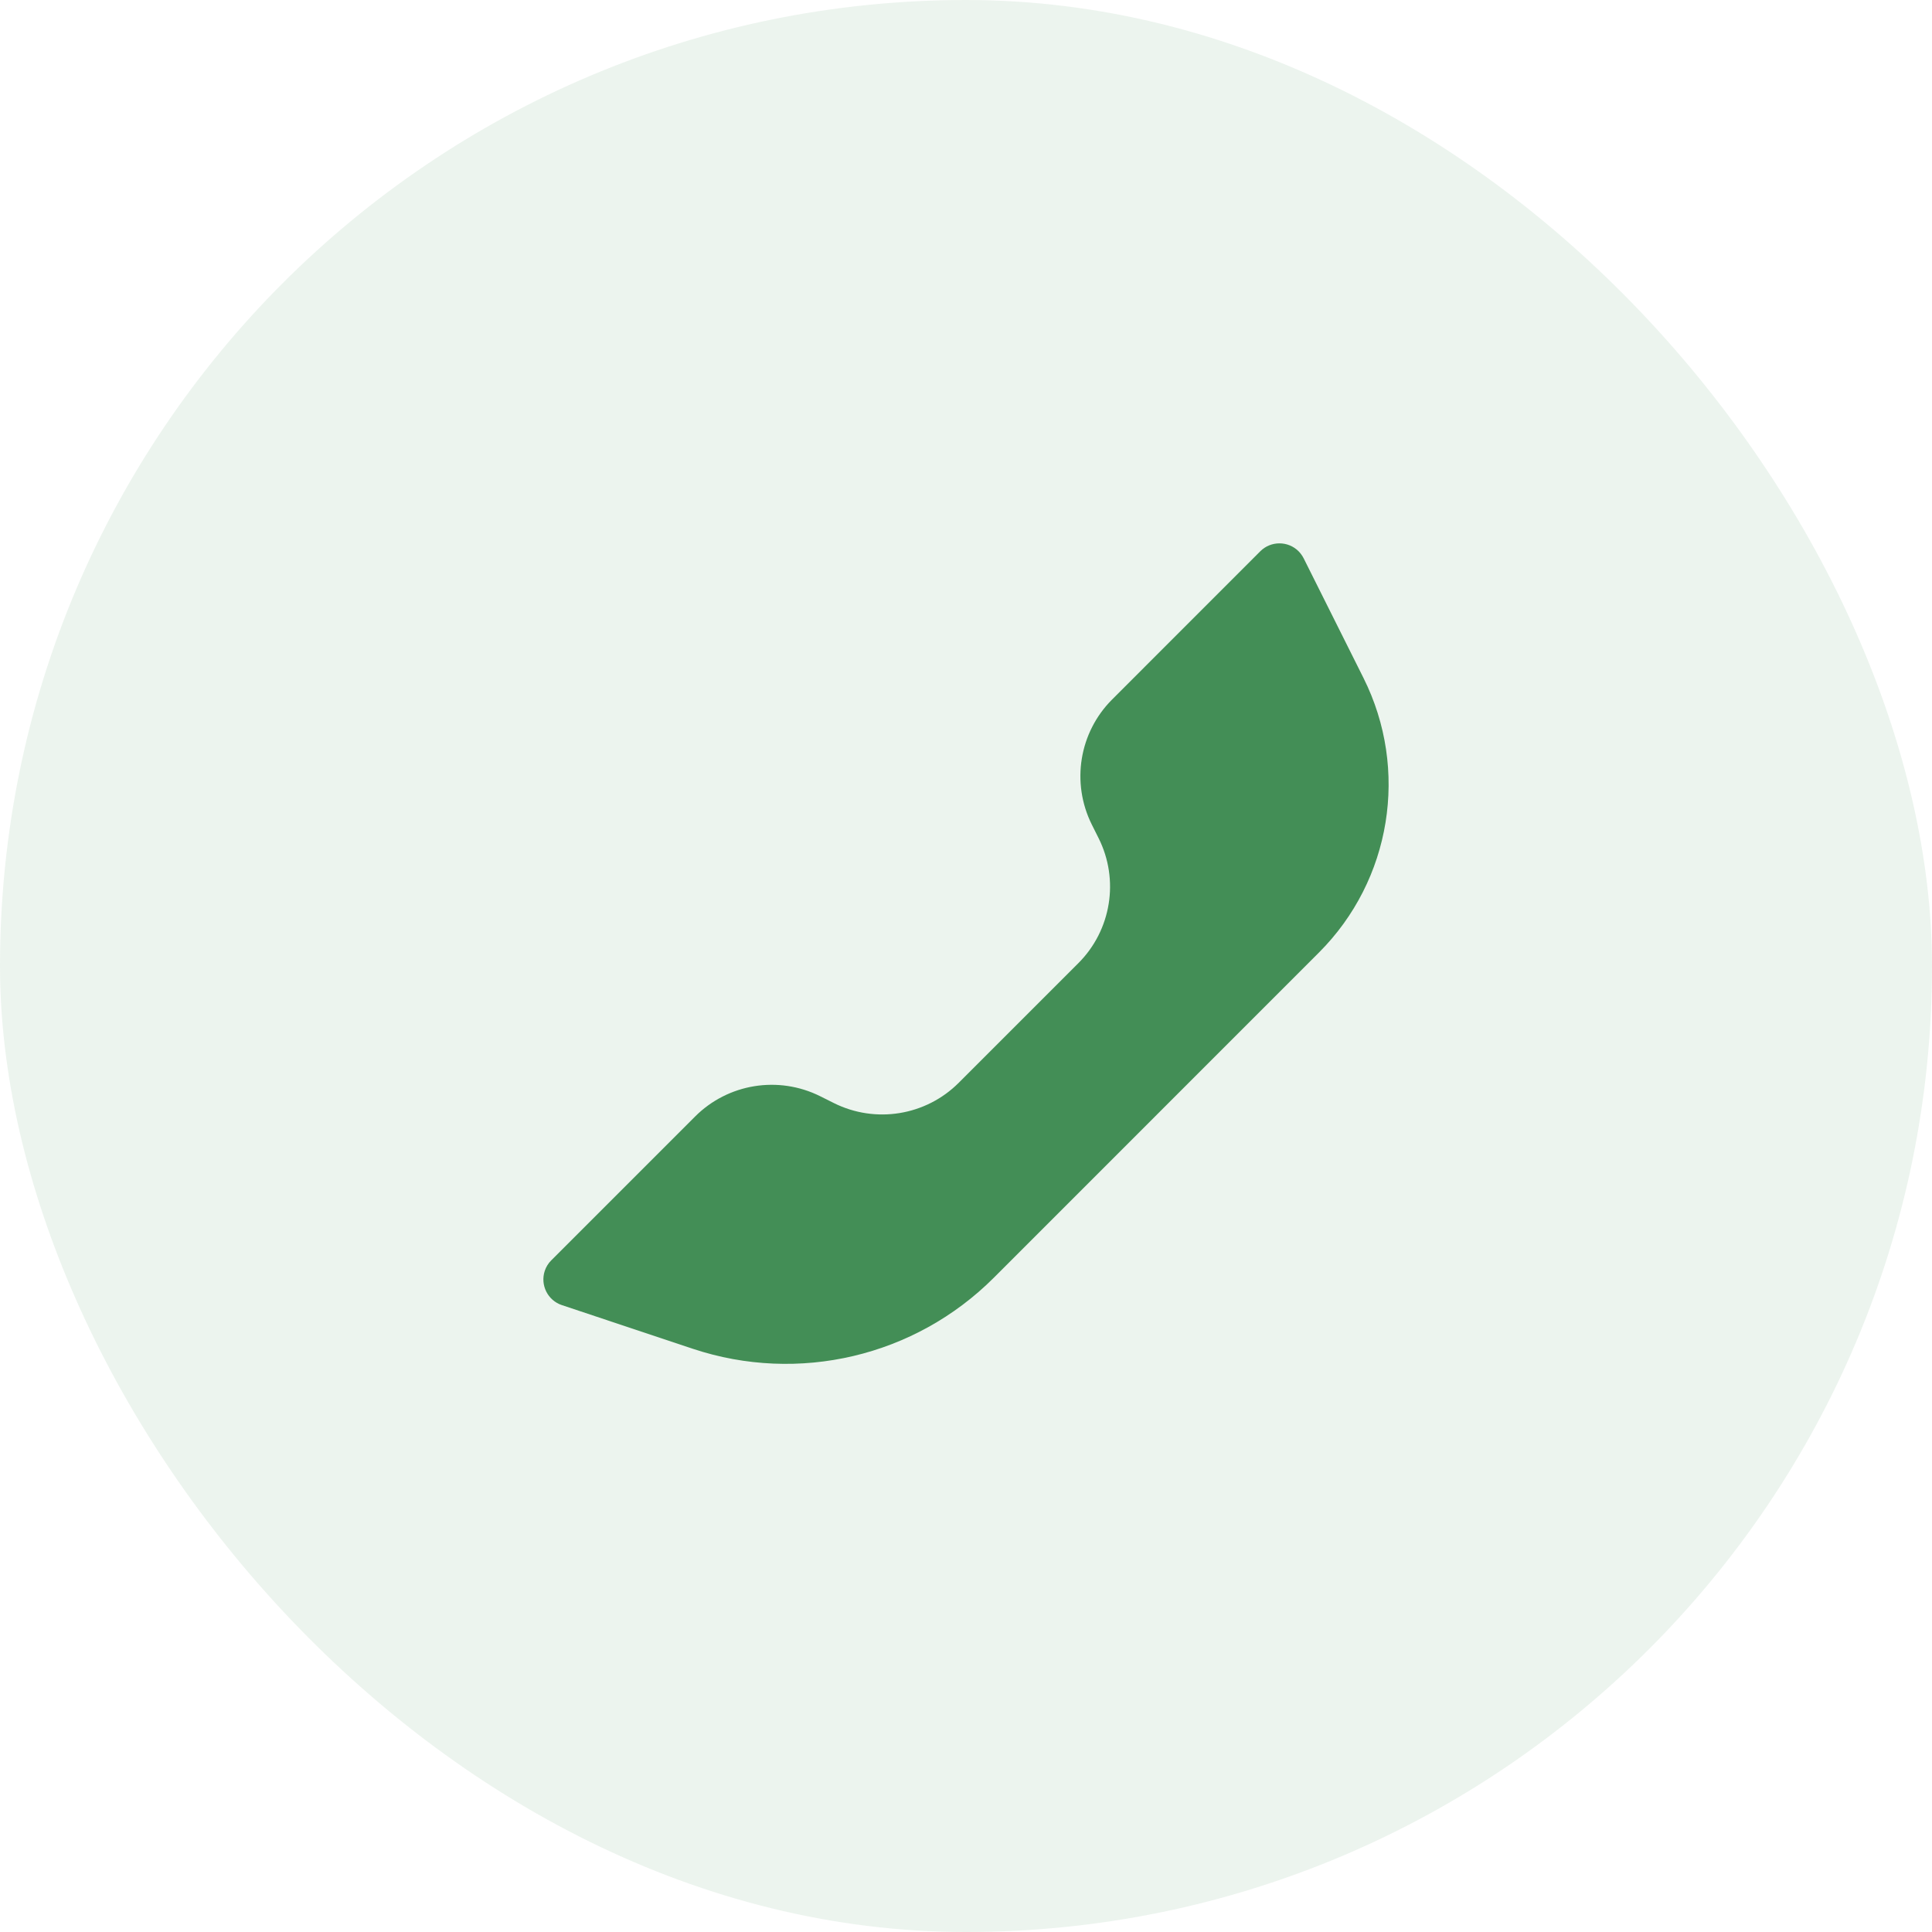 <svg width="32" height="32" viewBox="0 0 32 32" fill="none" xmlns="http://www.w3.org/2000/svg">
<rect opacity="0.1" width="32" height="32" rx="16" fill="#438E56"/>
<path fill-rule="evenodd" clip-rule="evenodd" d="M15.881 17.933L17.86 15.954C18.407 15.408 18.542 14.573 18.196 13.882L18.084 13.658C17.739 12.966 17.874 12.131 18.421 11.585L20.874 9.131C21.049 8.956 21.334 8.956 21.509 9.131C21.543 9.166 21.571 9.205 21.593 9.248L22.584 11.23C23.342 12.747 23.045 14.578 21.846 15.777L16.461 21.163C15.156 22.468 13.226 22.923 11.475 22.34L9.307 21.617C9.072 21.539 8.945 21.285 9.023 21.049C9.045 20.983 9.082 20.923 9.132 20.874L11.512 18.494C12.058 17.947 12.893 17.812 13.585 18.157L13.809 18.269C14.5 18.615 15.335 18.48 15.881 17.933Z" fill="#438E56"/>
</svg>
